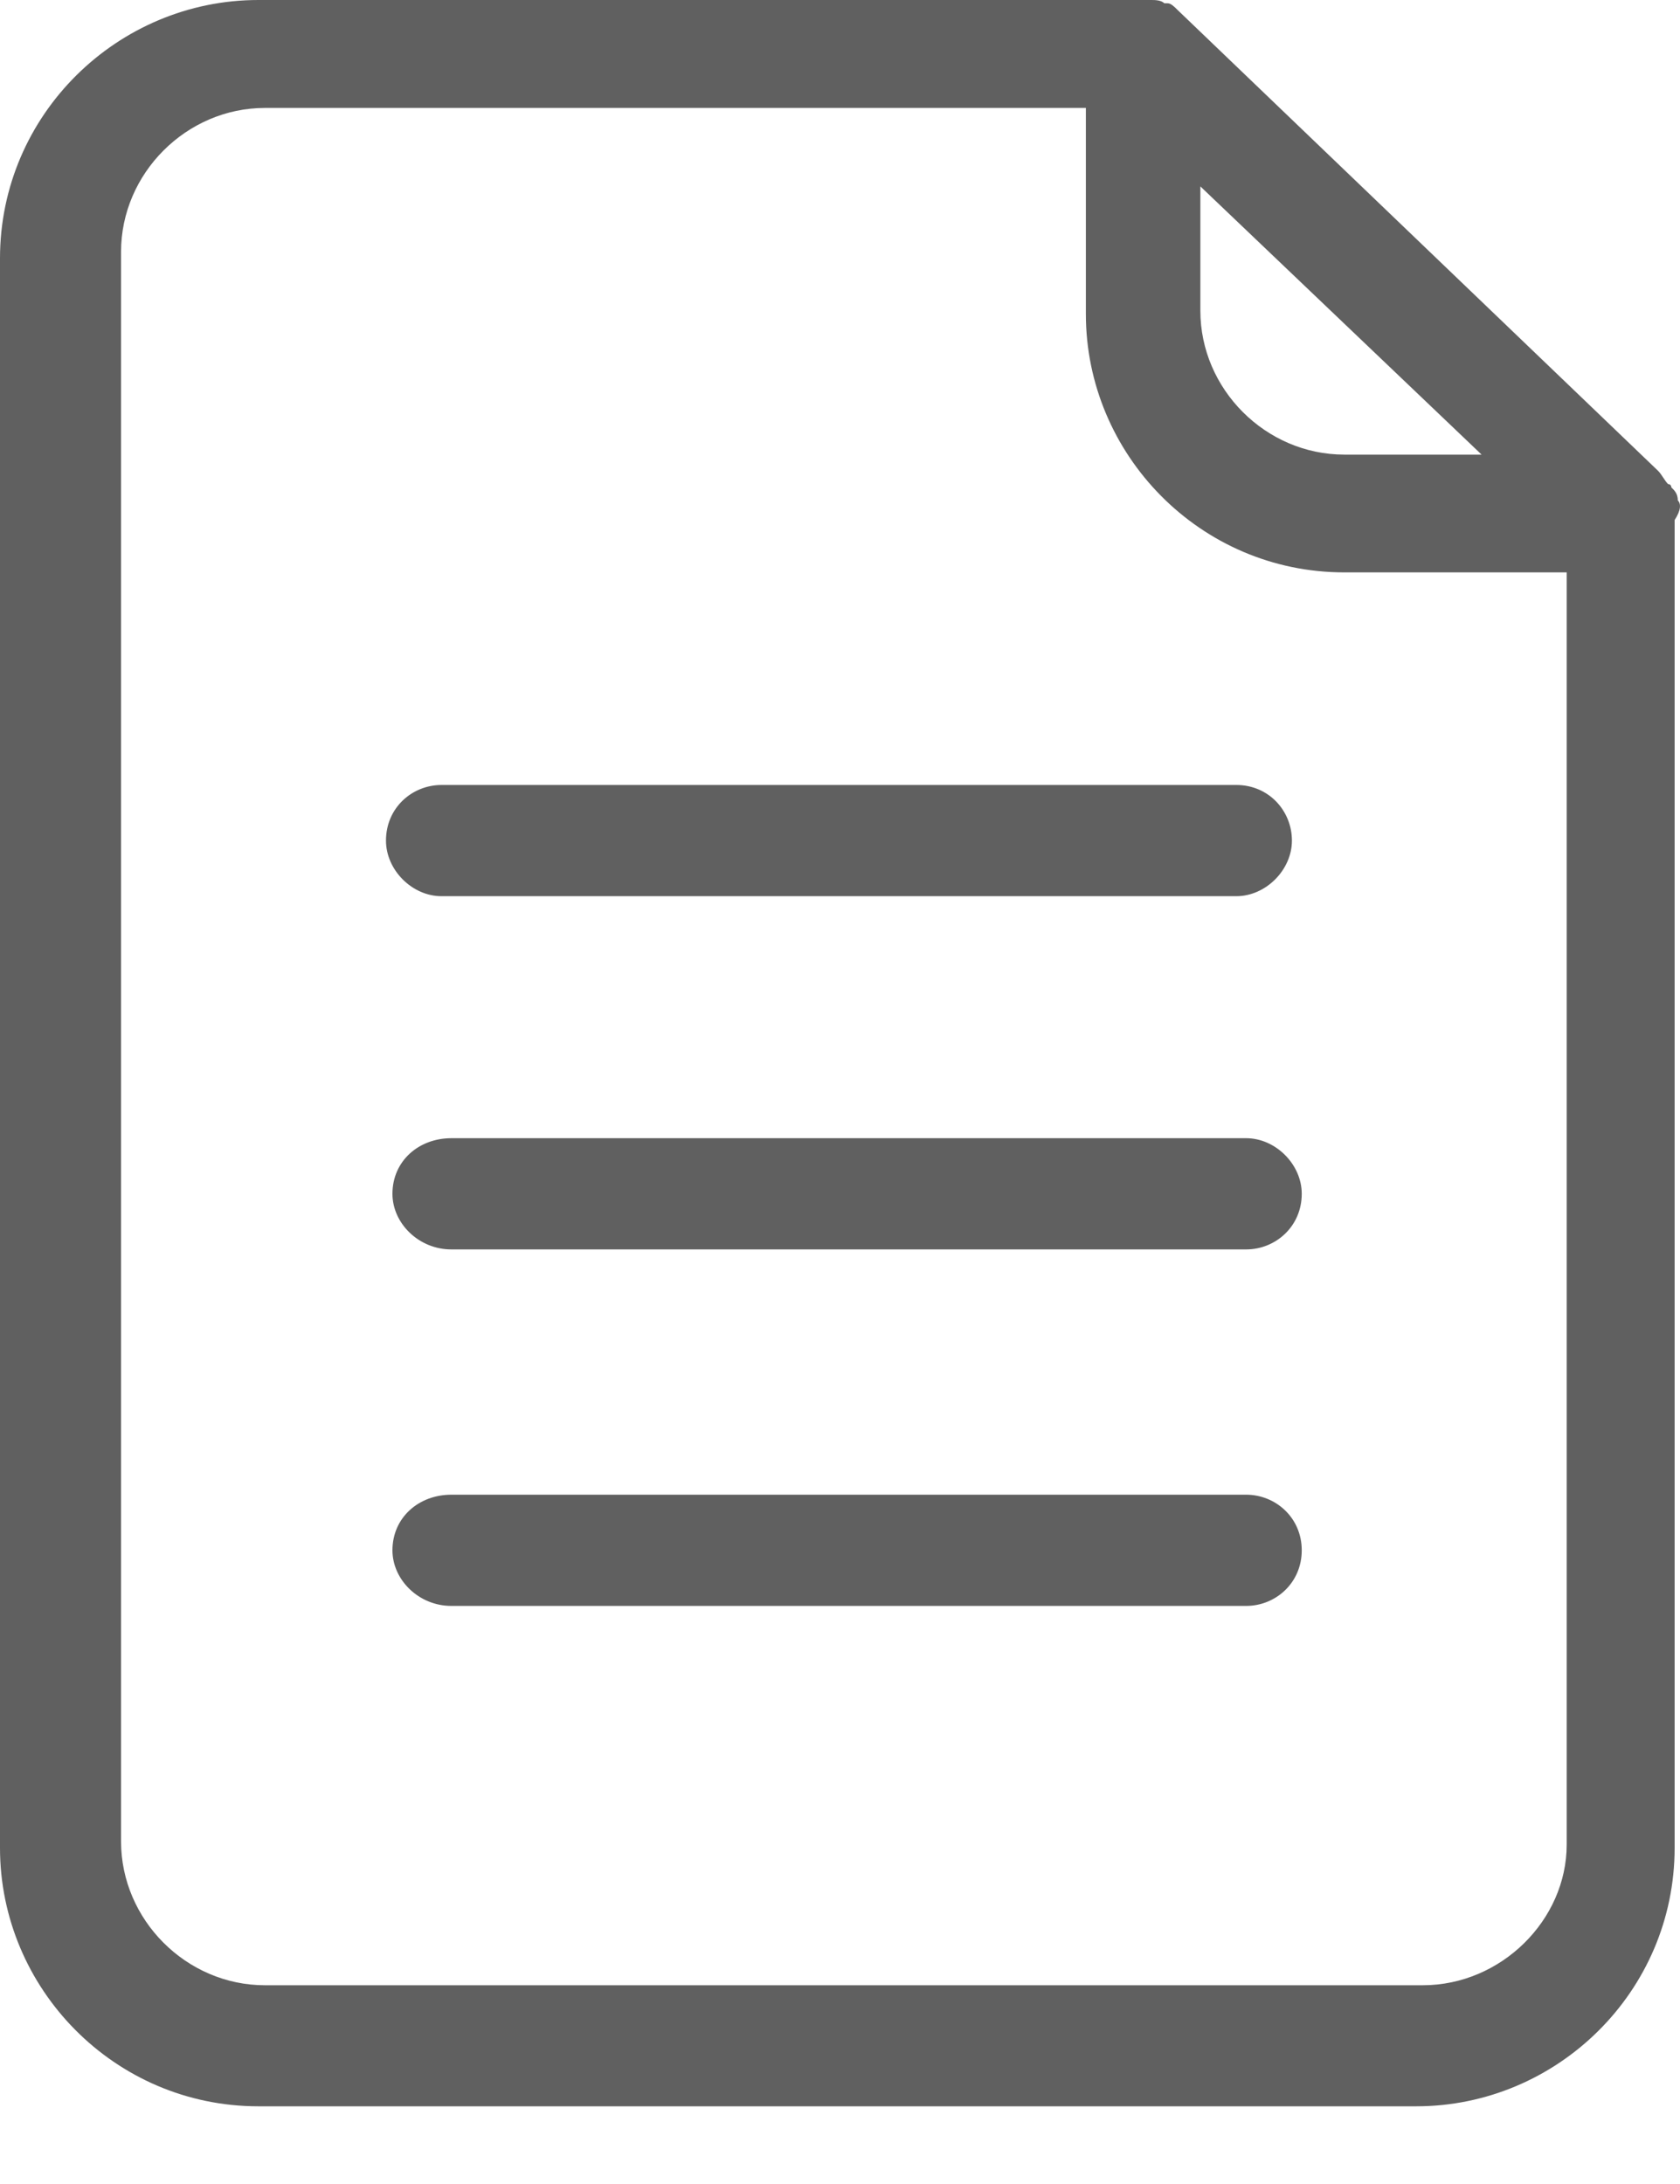<svg width="20" height="26" viewBox="0 0 20 26" fill="none" xmlns="http://www.w3.org/2000/svg">
<path d="M19.974 5.957C19.974 5.879 19.936 5.84 19.897 5.802C19.897 5.802 19.897 5.763 19.858 5.763C19.819 5.724 19.78 5.646 19.741 5.607L14.017 0.117C13.978 0.078 13.939 0.039 13.9 0.039H13.861C13.822 2.37592e-06 13.745 0 13.706 0C13.706 0 13.706 0 13.667 0C13.628 0 13.589 0 13.55 0H3.076C1.402 0 0 1.363 0 3.076V21.999C0 23.673 1.363 25.075 3.076 25.075H16.86C18.534 25.075 19.936 23.712 19.936 21.999V6.191C20.013 6.074 20.013 5.996 19.974 5.957ZM14.29 2.219L17.638 5.412H16.003C15.068 5.412 14.29 4.633 14.29 3.699V2.219ZM16.937 23.634H3.154C2.219 23.634 1.441 22.856 1.441 21.921V2.998C1.441 2.064 2.219 1.285 3.154 1.285H12.927V3.738C12.927 5.412 14.29 6.814 16.003 6.814H18.651V21.96C18.651 22.856 17.872 23.634 16.937 23.634ZM15.497 14.212C15.497 14.601 15.185 14.874 14.835 14.874H5.373C4.984 14.874 4.672 14.562 4.672 14.212C4.672 13.822 4.984 13.55 5.373 13.55H14.835C15.185 13.55 15.497 13.861 15.497 14.212ZM4.595 10.007C4.595 9.617 4.906 9.345 5.256 9.345H14.718C15.107 9.345 15.38 9.656 15.38 10.007C15.38 10.357 15.068 10.669 14.718 10.669H5.256C4.906 10.669 4.595 10.357 4.595 10.007ZM15.497 18.456C15.497 18.845 15.185 19.118 14.835 19.118H5.373C4.984 19.118 4.672 18.806 4.672 18.456C4.672 18.067 4.984 17.794 5.373 17.794H14.835C15.185 17.794 15.497 18.067 15.497 18.456Z" fill="#606060"/>
</svg>
